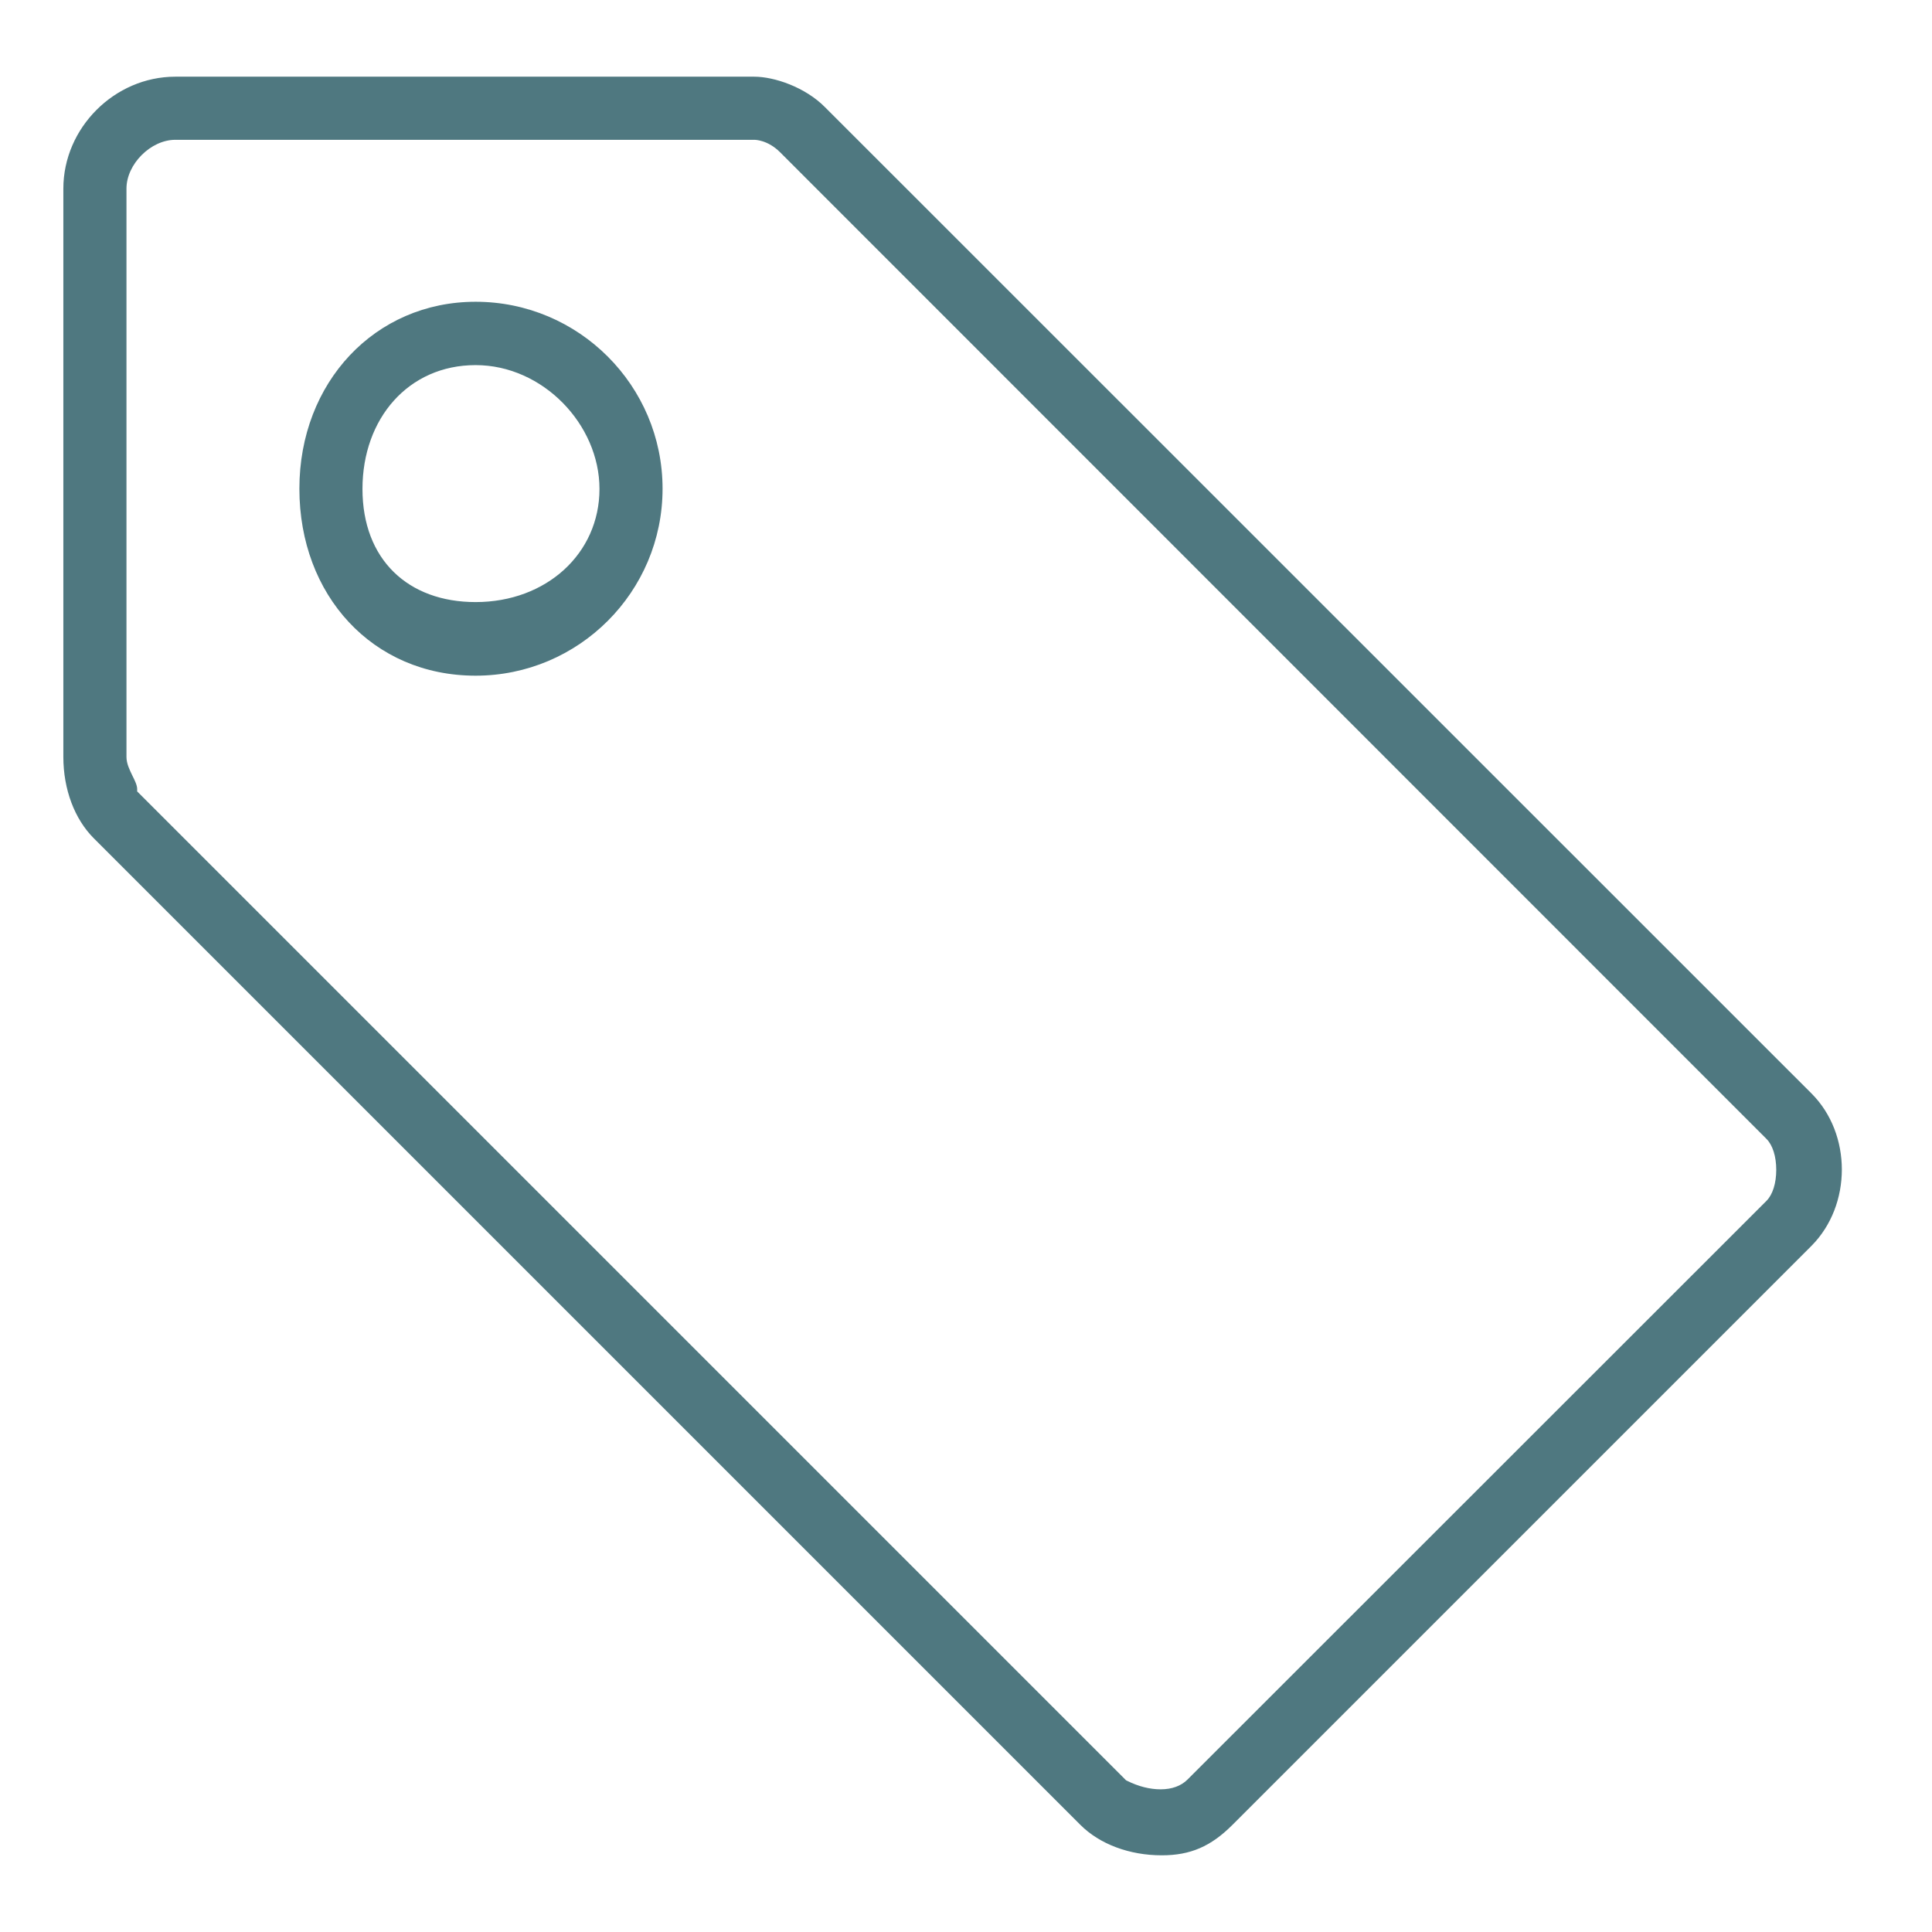 <svg width="52" height="52" viewBox="0 0 52 52" fill="none" xmlns="http://www.w3.org/2000/svg">
<path d="M4.718 2.064H20.301C20.84 2.064 21.673 2.346 22.205 2.885L48.756 29.43C49.846 30.519 49.846 32.436 48.756 33.532L33.173 49.115C32.59 49.699 32.038 49.936 31.269 49.936C30.397 49.936 29.596 49.635 29.077 49.115L2.526 22.564C2.006 22.045 1.705 21.244 1.705 20.372V5.077C1.705 3.442 3.083 2.064 4.718 2.064ZM3.404 20.372C3.404 20.551 3.487 20.718 3.564 20.878C3.628 21.006 3.692 21.135 3.692 21.237V21.301L3.737 21.346L30.288 47.897L30.308 47.917L30.333 47.929C30.641 48.083 30.949 48.16 31.237 48.16C31.538 48.16 31.788 48.071 31.962 47.897L47.545 32.321C47.712 32.154 47.808 31.846 47.808 31.487C47.808 31.128 47.712 30.82 47.545 30.654L20.994 4.096C20.66 3.763 20.32 3.763 20.301 3.763H4.718C4.058 3.763 3.404 4.417 3.404 5.077V20.372Z" fill="#4F7880"/>
<path d="M12.801 8.122C15.577 8.122 17.833 10.378 17.833 13.154C17.833 15.93 15.577 18.186 12.801 18.186C10.026 18.186 8.058 16.019 8.058 13.154C8.058 10.289 10.096 8.122 12.801 8.122ZM12.801 16.205C14.705 16.205 16.135 14.898 16.135 13.16C16.135 11.423 14.609 9.827 12.801 9.827C10.994 9.827 9.756 11.263 9.756 13.16C9.756 15.058 10.981 16.205 12.801 16.205Z" fill="#4F7880"/>
</svg>
